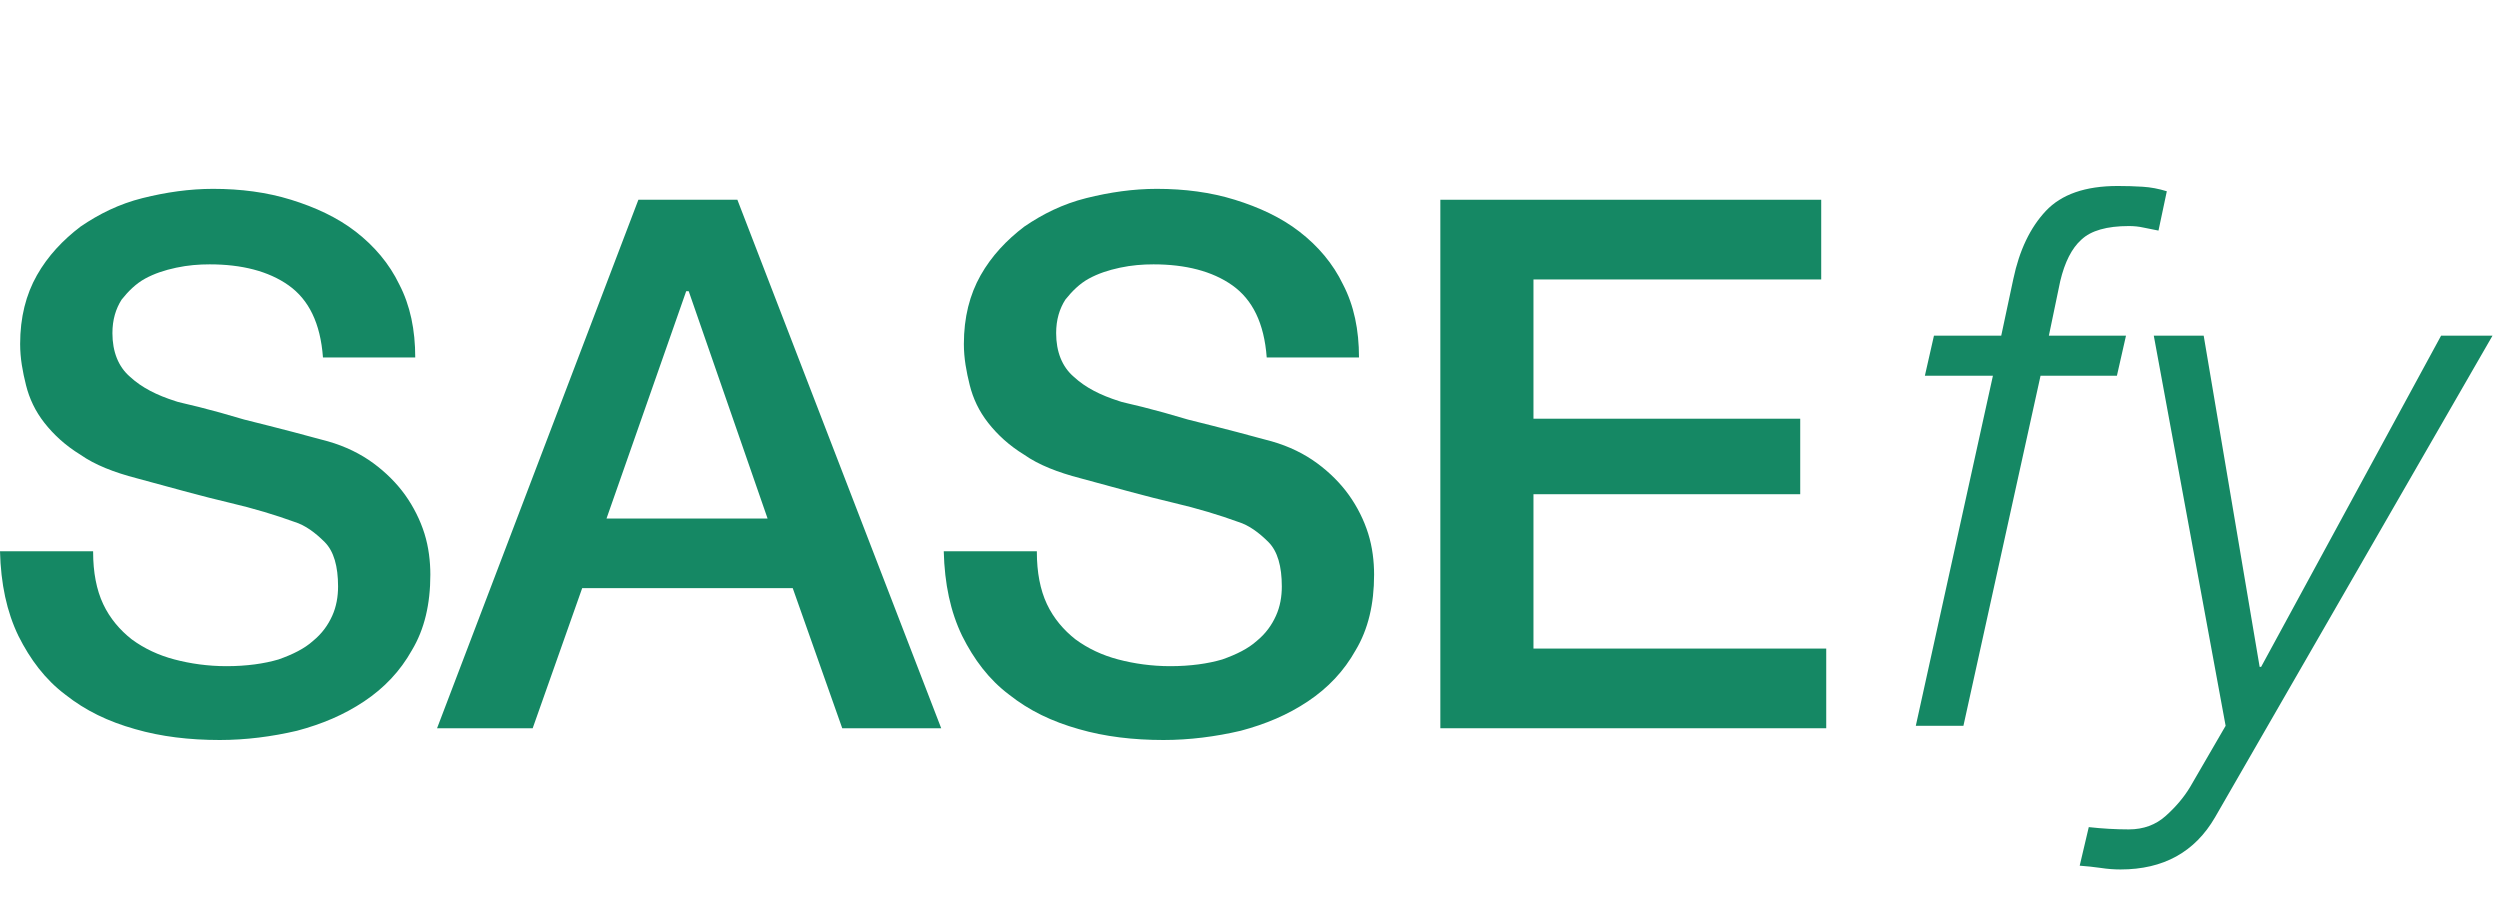 <?xml version="1.0" encoding="UTF-8"?> <svg xmlns="http://www.w3.org/2000/svg" width="124" height="45" viewBox="0 0 124 45" fill="none"><path d="M4.619 27.384C4.619 28.382 4.785 29.256 5.118 29.963C5.451 30.671 5.95 31.253 6.533 31.711C7.157 32.169 7.864 32.502 8.655 32.709C9.445 32.918 10.319 33.042 11.234 33.042C12.233 33.042 13.107 32.918 13.814 32.709C14.521 32.46 15.104 32.169 15.52 31.794C15.978 31.42 16.269 31.004 16.477 30.546C16.685 30.088 16.768 29.589 16.768 29.09C16.768 28.091 16.56 27.342 16.102 26.884C15.645 26.427 15.146 26.052 14.605 25.886C13.689 25.553 12.607 25.22 11.359 24.929C10.111 24.637 8.613 24.221 6.782 23.722C5.659 23.431 4.702 23.056 3.994 22.557C3.245 22.099 2.663 21.558 2.205 20.976C1.748 20.393 1.456 19.769 1.29 19.104C1.123 18.438 0.999 17.772 0.999 17.065C0.999 15.733 1.29 14.61 1.831 13.653C2.372 12.696 3.121 11.905 3.994 11.24C4.91 10.615 5.908 10.116 7.073 9.825C8.238 9.534 9.403 9.367 10.569 9.367C11.942 9.367 13.232 9.534 14.438 9.908C15.645 10.283 16.727 10.782 17.642 11.489C18.557 12.197 19.306 13.07 19.806 14.111C20.346 15.151 20.596 16.357 20.596 17.73H16.019C15.894 16.024 15.312 14.86 14.313 14.152C13.315 13.445 11.983 13.112 10.402 13.112C9.861 13.112 9.32 13.154 8.738 13.278C8.155 13.403 7.656 13.57 7.198 13.819C6.741 14.069 6.366 14.443 6.033 14.86C5.742 15.317 5.576 15.858 5.576 16.524C5.576 17.439 5.867 18.188 6.449 18.688C7.032 19.228 7.781 19.603 8.696 19.894C8.779 19.936 9.195 20.019 9.861 20.185C10.527 20.352 11.276 20.56 12.108 20.809C12.94 21.017 13.772 21.226 14.563 21.434C15.354 21.642 15.936 21.808 16.269 21.891C17.143 22.141 17.892 22.515 18.516 22.973C19.14 23.431 19.681 23.972 20.097 24.554C20.513 25.137 20.846 25.802 21.054 26.468C21.262 27.134 21.345 27.841 21.345 28.507C21.345 29.963 21.054 31.212 20.43 32.252C19.847 33.292 19.057 34.124 18.058 34.79C17.059 35.456 15.978 35.913 14.729 36.246C13.481 36.538 12.191 36.704 10.901 36.704C9.403 36.704 7.989 36.538 6.699 36.163C5.367 35.788 4.244 35.248 3.245 34.457C2.247 33.708 1.498 32.709 0.915 31.544C0.333 30.338 0.042 28.965 0 27.342H4.619V27.384Z" fill="#158864"></path><path d="M31.664 9.908H36.574L46.684 36.121H41.775L39.32 29.173H28.876L26.421 36.121H21.678L31.664 9.908ZM30.083 25.719H38.072L34.16 14.444H34.035L30.083 25.719Z" fill="#158864"></path><path d="M51.428 27.384C51.428 28.382 51.594 29.256 51.927 29.963C52.26 30.671 52.76 31.253 53.342 31.711C53.966 32.169 54.674 32.502 55.464 32.709C56.255 32.918 57.129 33.042 58.044 33.042C59.042 33.042 59.916 32.918 60.624 32.709C61.331 32.46 61.913 32.169 62.33 31.794C62.787 31.42 63.078 31.004 63.286 30.546C63.495 30.088 63.578 29.589 63.578 29.09C63.578 28.091 63.37 27.342 62.912 26.884C62.454 26.427 61.955 26.052 61.414 25.886C60.499 25.553 59.417 25.22 58.169 24.929C56.92 24.637 55.422 24.221 53.592 23.722C52.468 23.431 51.511 23.056 50.804 22.557C50.055 22.099 49.472 21.558 49.015 20.976C48.557 20.393 48.266 19.769 48.099 19.104C47.933 18.438 47.808 17.772 47.808 17.065C47.808 15.733 48.099 14.61 48.64 13.653C49.181 12.696 49.93 11.905 50.804 11.24C51.719 10.615 52.718 10.116 53.883 9.825C55.048 9.534 56.213 9.367 57.378 9.367C58.751 9.367 60.041 9.534 61.248 9.908C62.454 10.283 63.536 10.782 64.451 11.489C65.367 12.197 66.116 13.07 66.615 14.111C67.156 15.151 67.406 16.357 67.406 17.73H62.829C62.704 16.024 62.121 14.86 61.123 14.152C60.124 13.445 58.793 13.112 57.212 13.112C56.671 13.112 56.13 13.154 55.547 13.278C54.965 13.403 54.465 13.57 54.008 13.819C53.55 14.069 53.176 14.443 52.843 14.86C52.551 15.317 52.385 15.858 52.385 16.524C52.385 17.439 52.676 18.188 53.259 18.688C53.841 19.228 54.59 19.603 55.506 19.894C55.589 19.936 56.005 20.019 56.671 20.185C57.337 20.352 58.086 20.56 58.918 20.809C59.75 21.017 60.582 21.226 61.373 21.434C62.163 21.642 62.746 21.808 63.078 21.891C63.952 22.141 64.701 22.515 65.325 22.973C65.949 23.431 66.49 23.972 66.906 24.554C67.323 25.137 67.655 25.802 67.863 26.468C68.072 27.134 68.155 27.841 68.155 28.507C68.155 29.963 67.863 31.212 67.239 32.252C66.657 33.292 65.866 34.124 64.868 34.79C63.869 35.456 62.787 35.913 61.539 36.246C60.291 36.538 59.001 36.704 57.711 36.704C56.213 36.704 54.798 36.538 53.508 36.163C52.177 35.788 51.054 35.248 50.055 34.457C49.056 33.708 48.307 32.709 47.725 31.544C47.142 30.338 46.851 28.965 46.81 27.342H51.428V27.384Z" fill="#158864"></path><path d="M71.483 9.908H90.332V13.861H76.06V20.768H89.291V24.513H76.06V32.169H90.581V36.121H71.441V9.908H71.483Z" fill="#158864"></path><path d="M104.999 18.637H101.211L97.386 36H95.024L98.849 18.637H95.474L95.924 16.65H99.261L99.861 13.837C100.161 12.412 100.699 11.287 101.474 10.462C102.249 9.637 103.436 9.225 105.036 9.225C105.461 9.225 105.874 9.237 106.274 9.262C106.674 9.287 107.074 9.362 107.474 9.487L107.061 11.437C106.811 11.387 106.561 11.337 106.311 11.287C106.086 11.237 105.849 11.212 105.599 11.212C104.499 11.212 103.711 11.437 103.236 11.887C102.761 12.312 102.411 13 102.186 13.95L101.624 16.65H105.449L104.999 18.637ZM103.603 41.025C104.278 41.1 104.941 41.138 105.591 41.138C106.316 41.138 106.928 40.913 107.428 40.462C107.928 40.013 108.328 39.538 108.628 39.038L110.391 36L106.828 16.65H109.303L112.078 33.075H112.153L121.078 16.65H123.628L109.866 40.538C108.866 42.263 107.303 43.125 105.178 43.125C104.853 43.125 104.528 43.1 104.203 43.05C103.853 43 103.503 42.963 103.153 42.938L103.603 41.025Z" fill="#158864"></path></svg> 